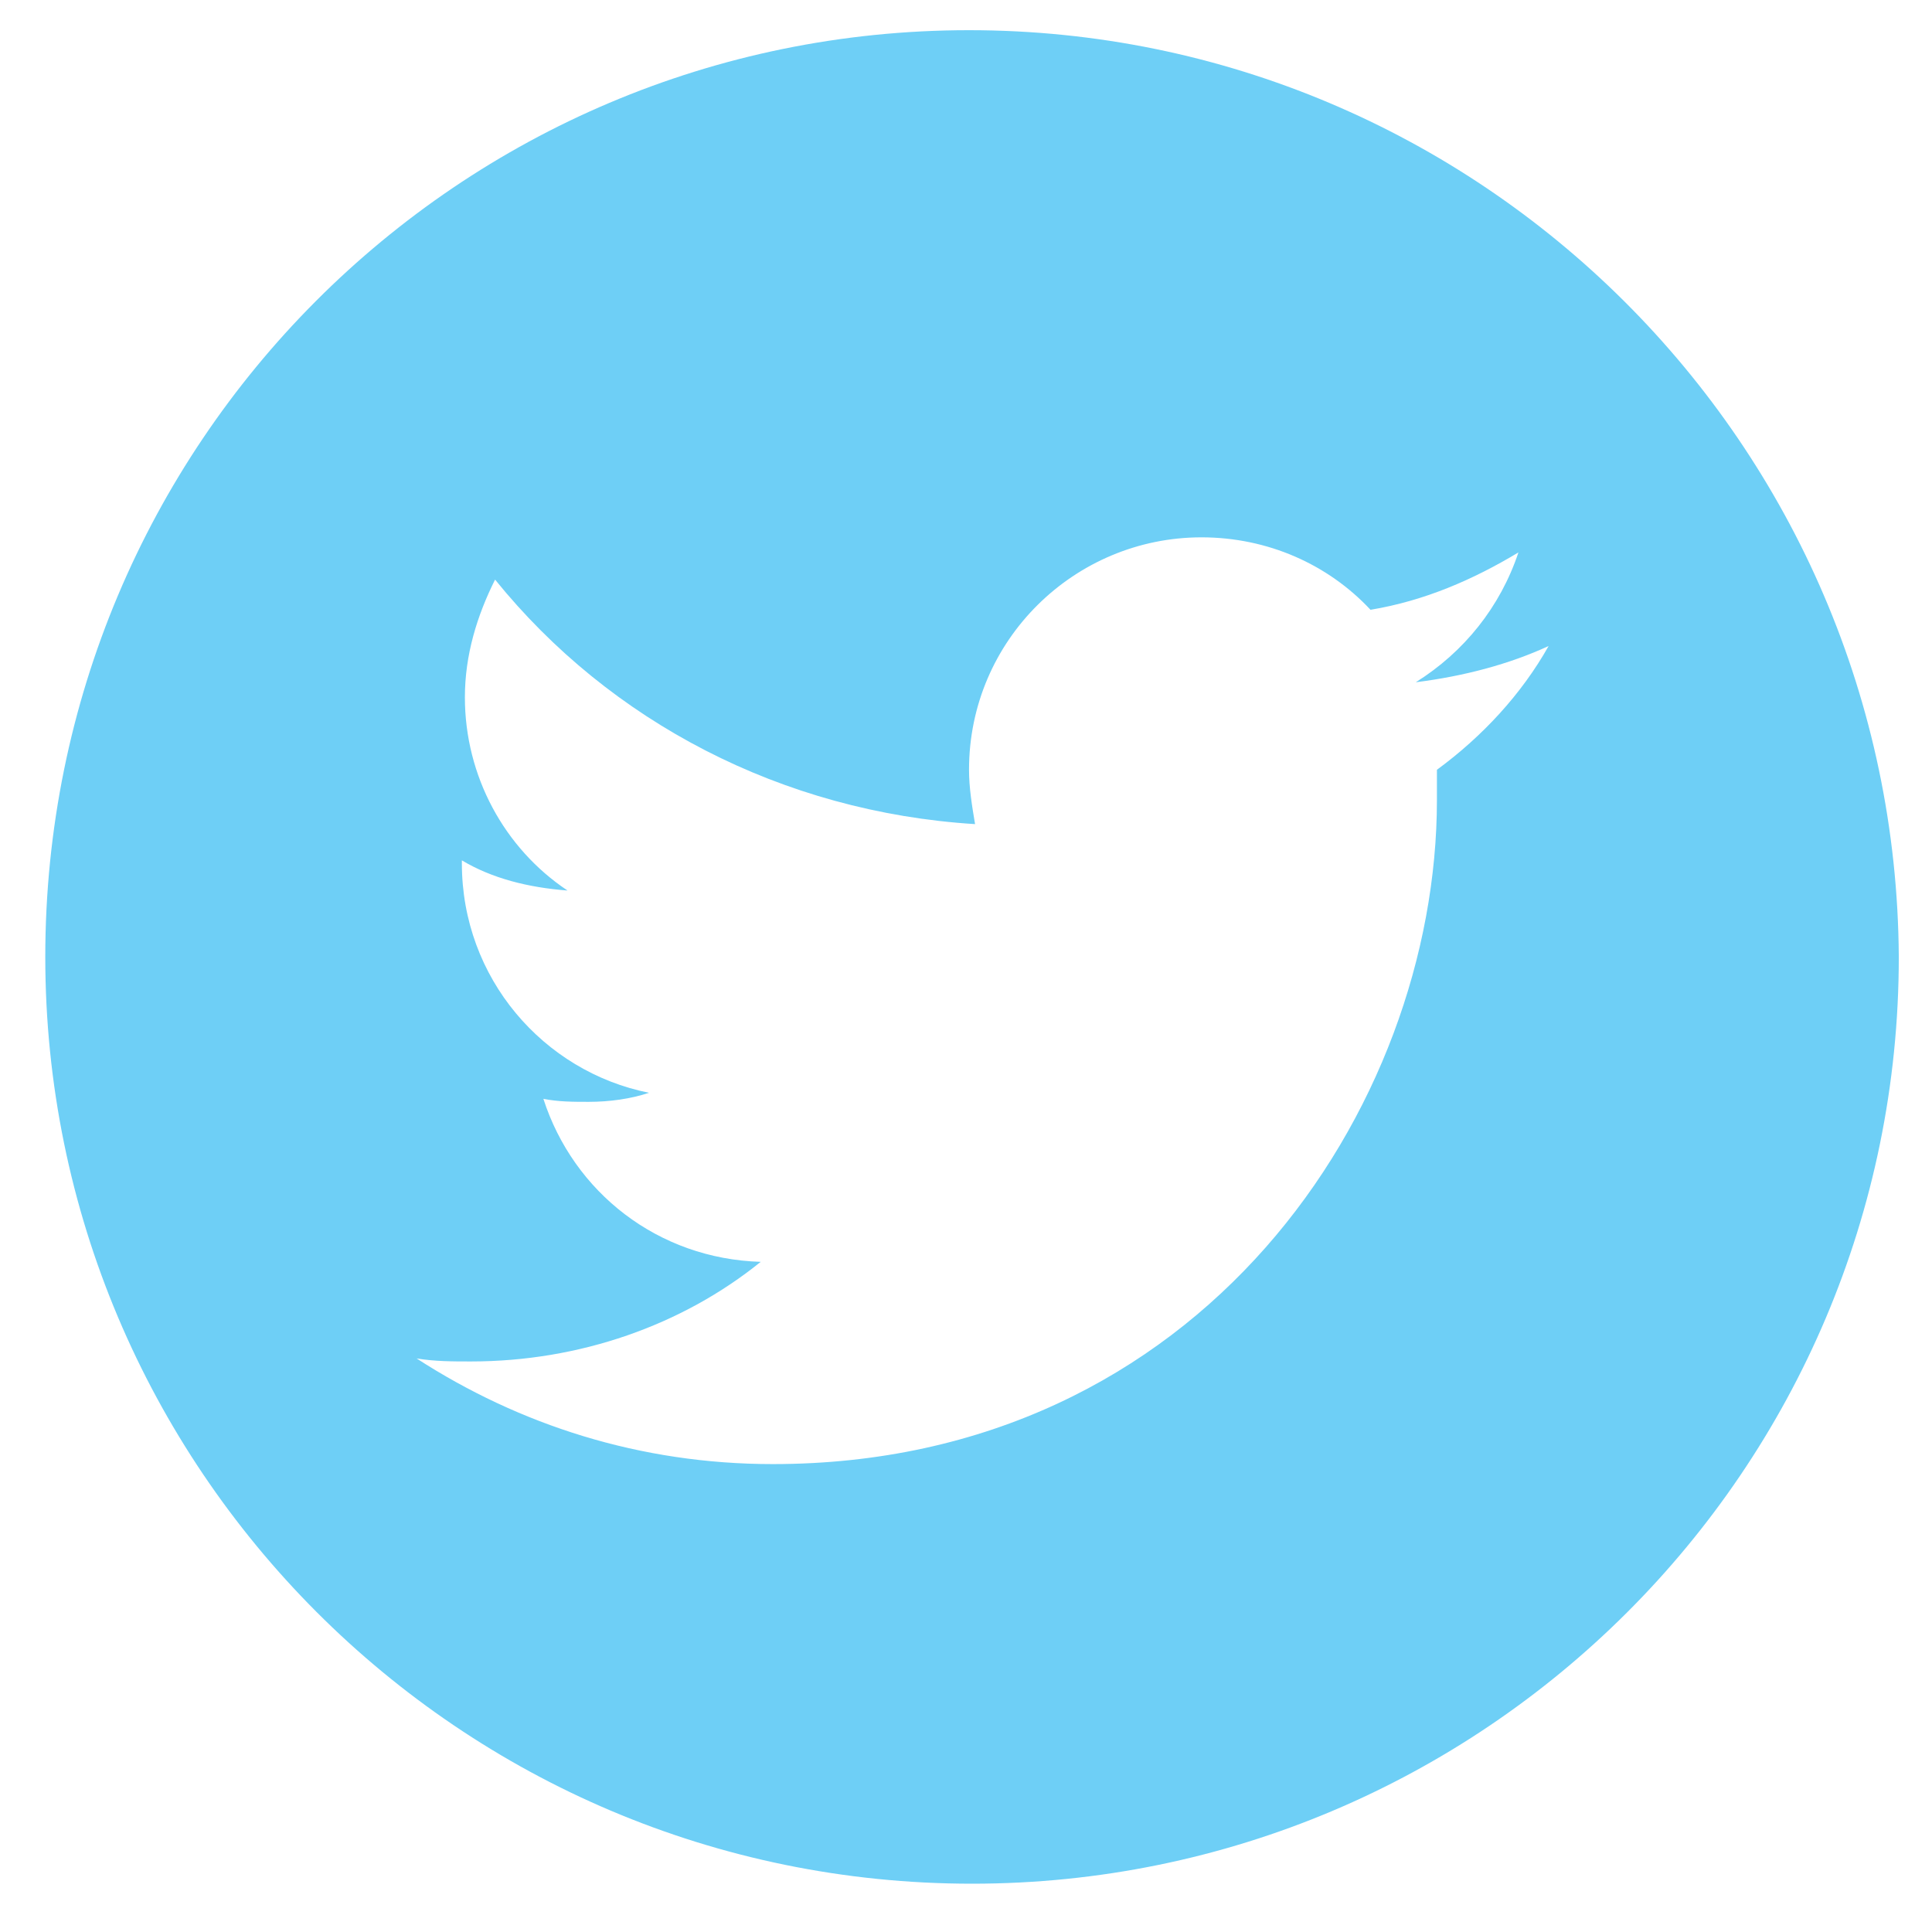 <?xml version="1.0" encoding="utf-8"?>
<!-- Generator: Adobe Illustrator 23.0.2, SVG Export Plug-In . SVG Version: 6.00 Build 0)  -->
<svg version="1.1" id="Layer_1" xmlns="http://www.w3.org/2000/svg" xmlns:xlink="http://www.w3.org/1999/xlink" x="0px" y="0px"
	 viewBox="0 0 64 64" style="enable-background:new 0 0 64 64;" xml:space="preserve">
<style type="text/css">
	.st0{fill:#6ECFF6;}
</style>
<path class="st0" d="M32.1,1C15.2,1,1.5,14.7,1.5,31.7c0,16.9,13.7,30.7,30.7,30.7c16.9,0,30.7-13.7,30.7-30.7
	C62.8,14.7,49,1,32.1,1z M47.6,25.5c0,0.3,0,0.7,0,1c0,10.2-7.8,22-22,22c-4.4,0-8.4-1.3-11.8-3.5c0.6,0.1,1.2,0.1,1.8,0.1
	c3.6,0,7-1.2,9.6-3.3c-3.4-0.1-6.2-2.3-7.2-5.4c0.5,0.1,1,0.1,1.5,0.1c0.7,0,1.4-0.1,2-0.3c-3.5-0.7-6.2-3.8-6.2-7.6v-0.1
	c1,0.6,2.2,0.9,3.5,1c-2.1-1.4-3.4-3.8-3.4-6.4c0-1.4,0.4-2.7,1-3.9c3.8,4.7,9.5,7.7,15.9,8.1c-0.1-0.6-0.2-1.2-0.2-1.8
	c0-4.3,3.5-7.7,7.7-7.7c2.2,0,4.2,0.9,5.6,2.4c1.8-0.3,3.4-1,4.9-1.9c-0.6,1.8-1.8,3.3-3.4,4.3c1.6-0.2,3.1-0.6,4.4-1.2
	C50.4,23,49.1,24.4,47.6,25.5z"/>
</svg>
